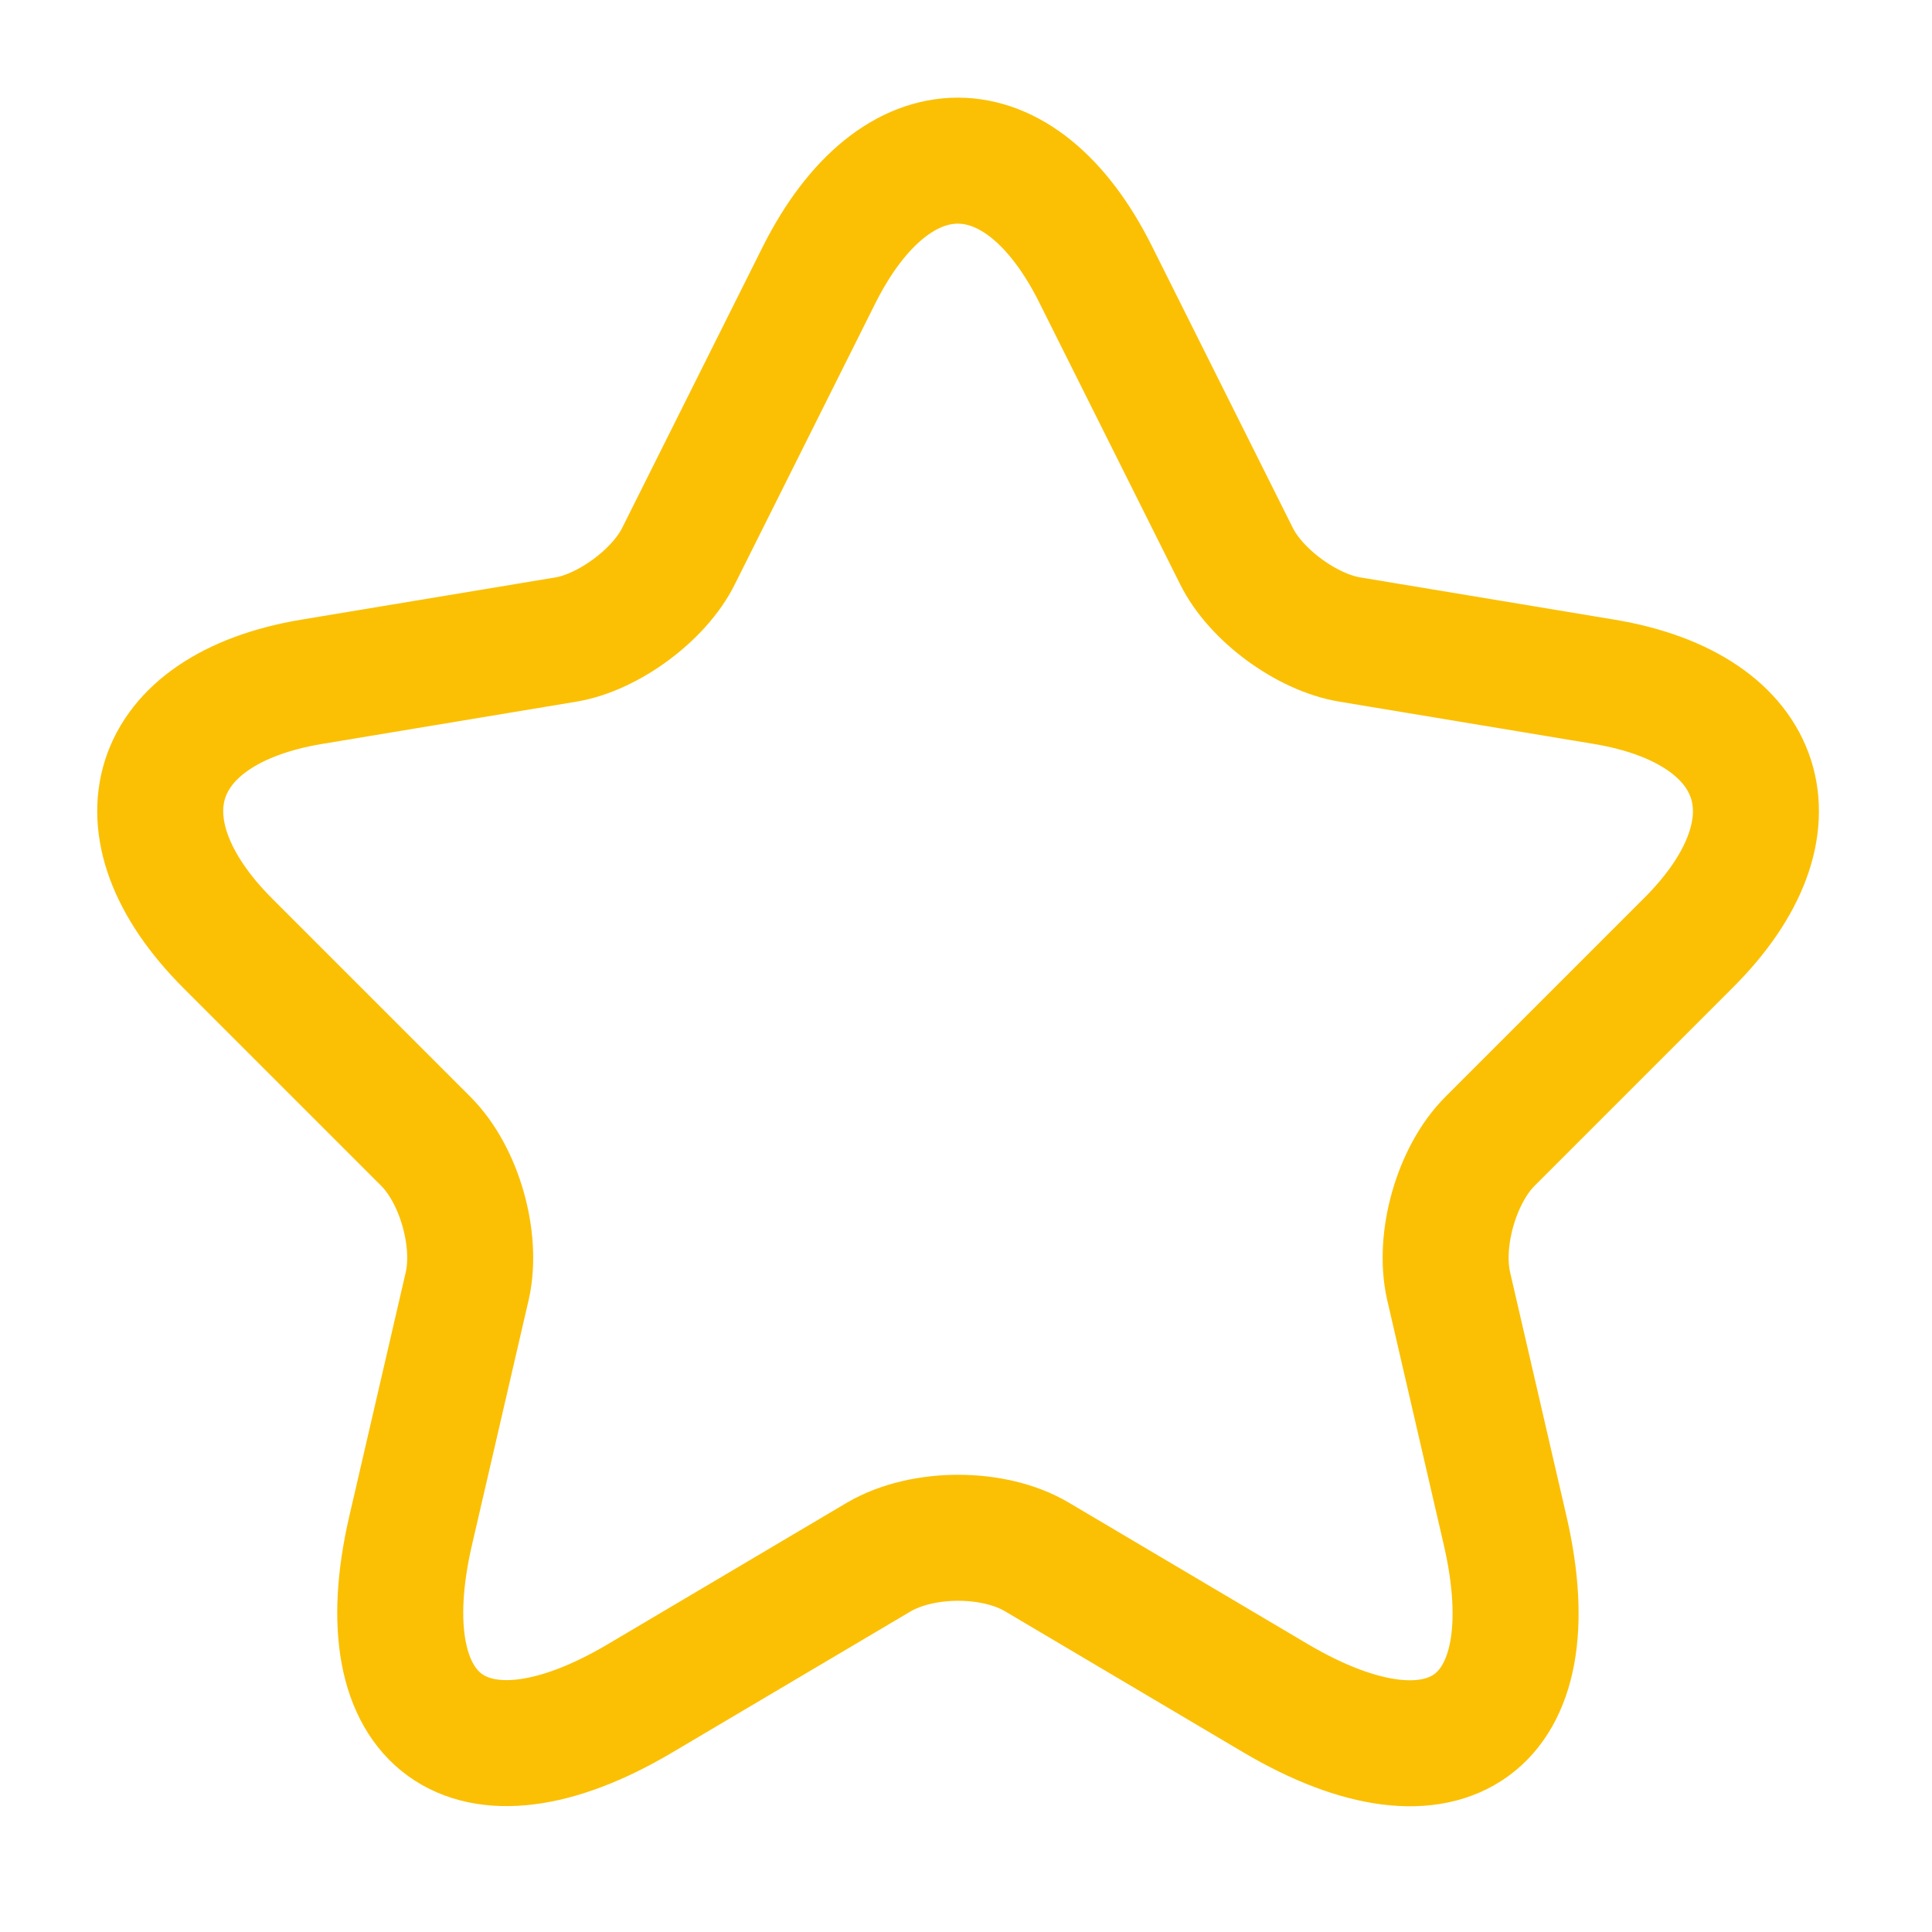 <svg width="46" height="46" viewBox="0 0 46 46" fill="none" xmlns="http://www.w3.org/2000/svg">
<path d="M26.093 6.546L29.436 13.232C29.892 14.162 31.108 15.055 32.133 15.226L38.193 16.233C42.068 16.879 42.979 19.69 40.187 22.463L35.476 27.174C34.679 27.971 34.242 29.51 34.489 30.612L35.837 36.443C36.901 41.059 34.451 42.844 30.367 40.432L24.688 37.07C23.662 36.462 21.971 36.462 20.927 37.07L15.247 40.432C11.182 42.844 8.713 41.04 9.777 36.443L11.126 30.612C11.373 29.51 10.936 27.971 10.138 27.174L5.427 22.463C2.654 19.69 3.547 16.879 7.422 16.233L13.481 15.226C14.488 15.055 15.703 14.162 16.159 13.232L19.502 6.546C21.326 2.918 24.289 2.918 26.093 6.546Z" stroke="#FBC004" stroke-width="3" stroke-linecap="round" stroke-linejoin="round"/>
</svg>
